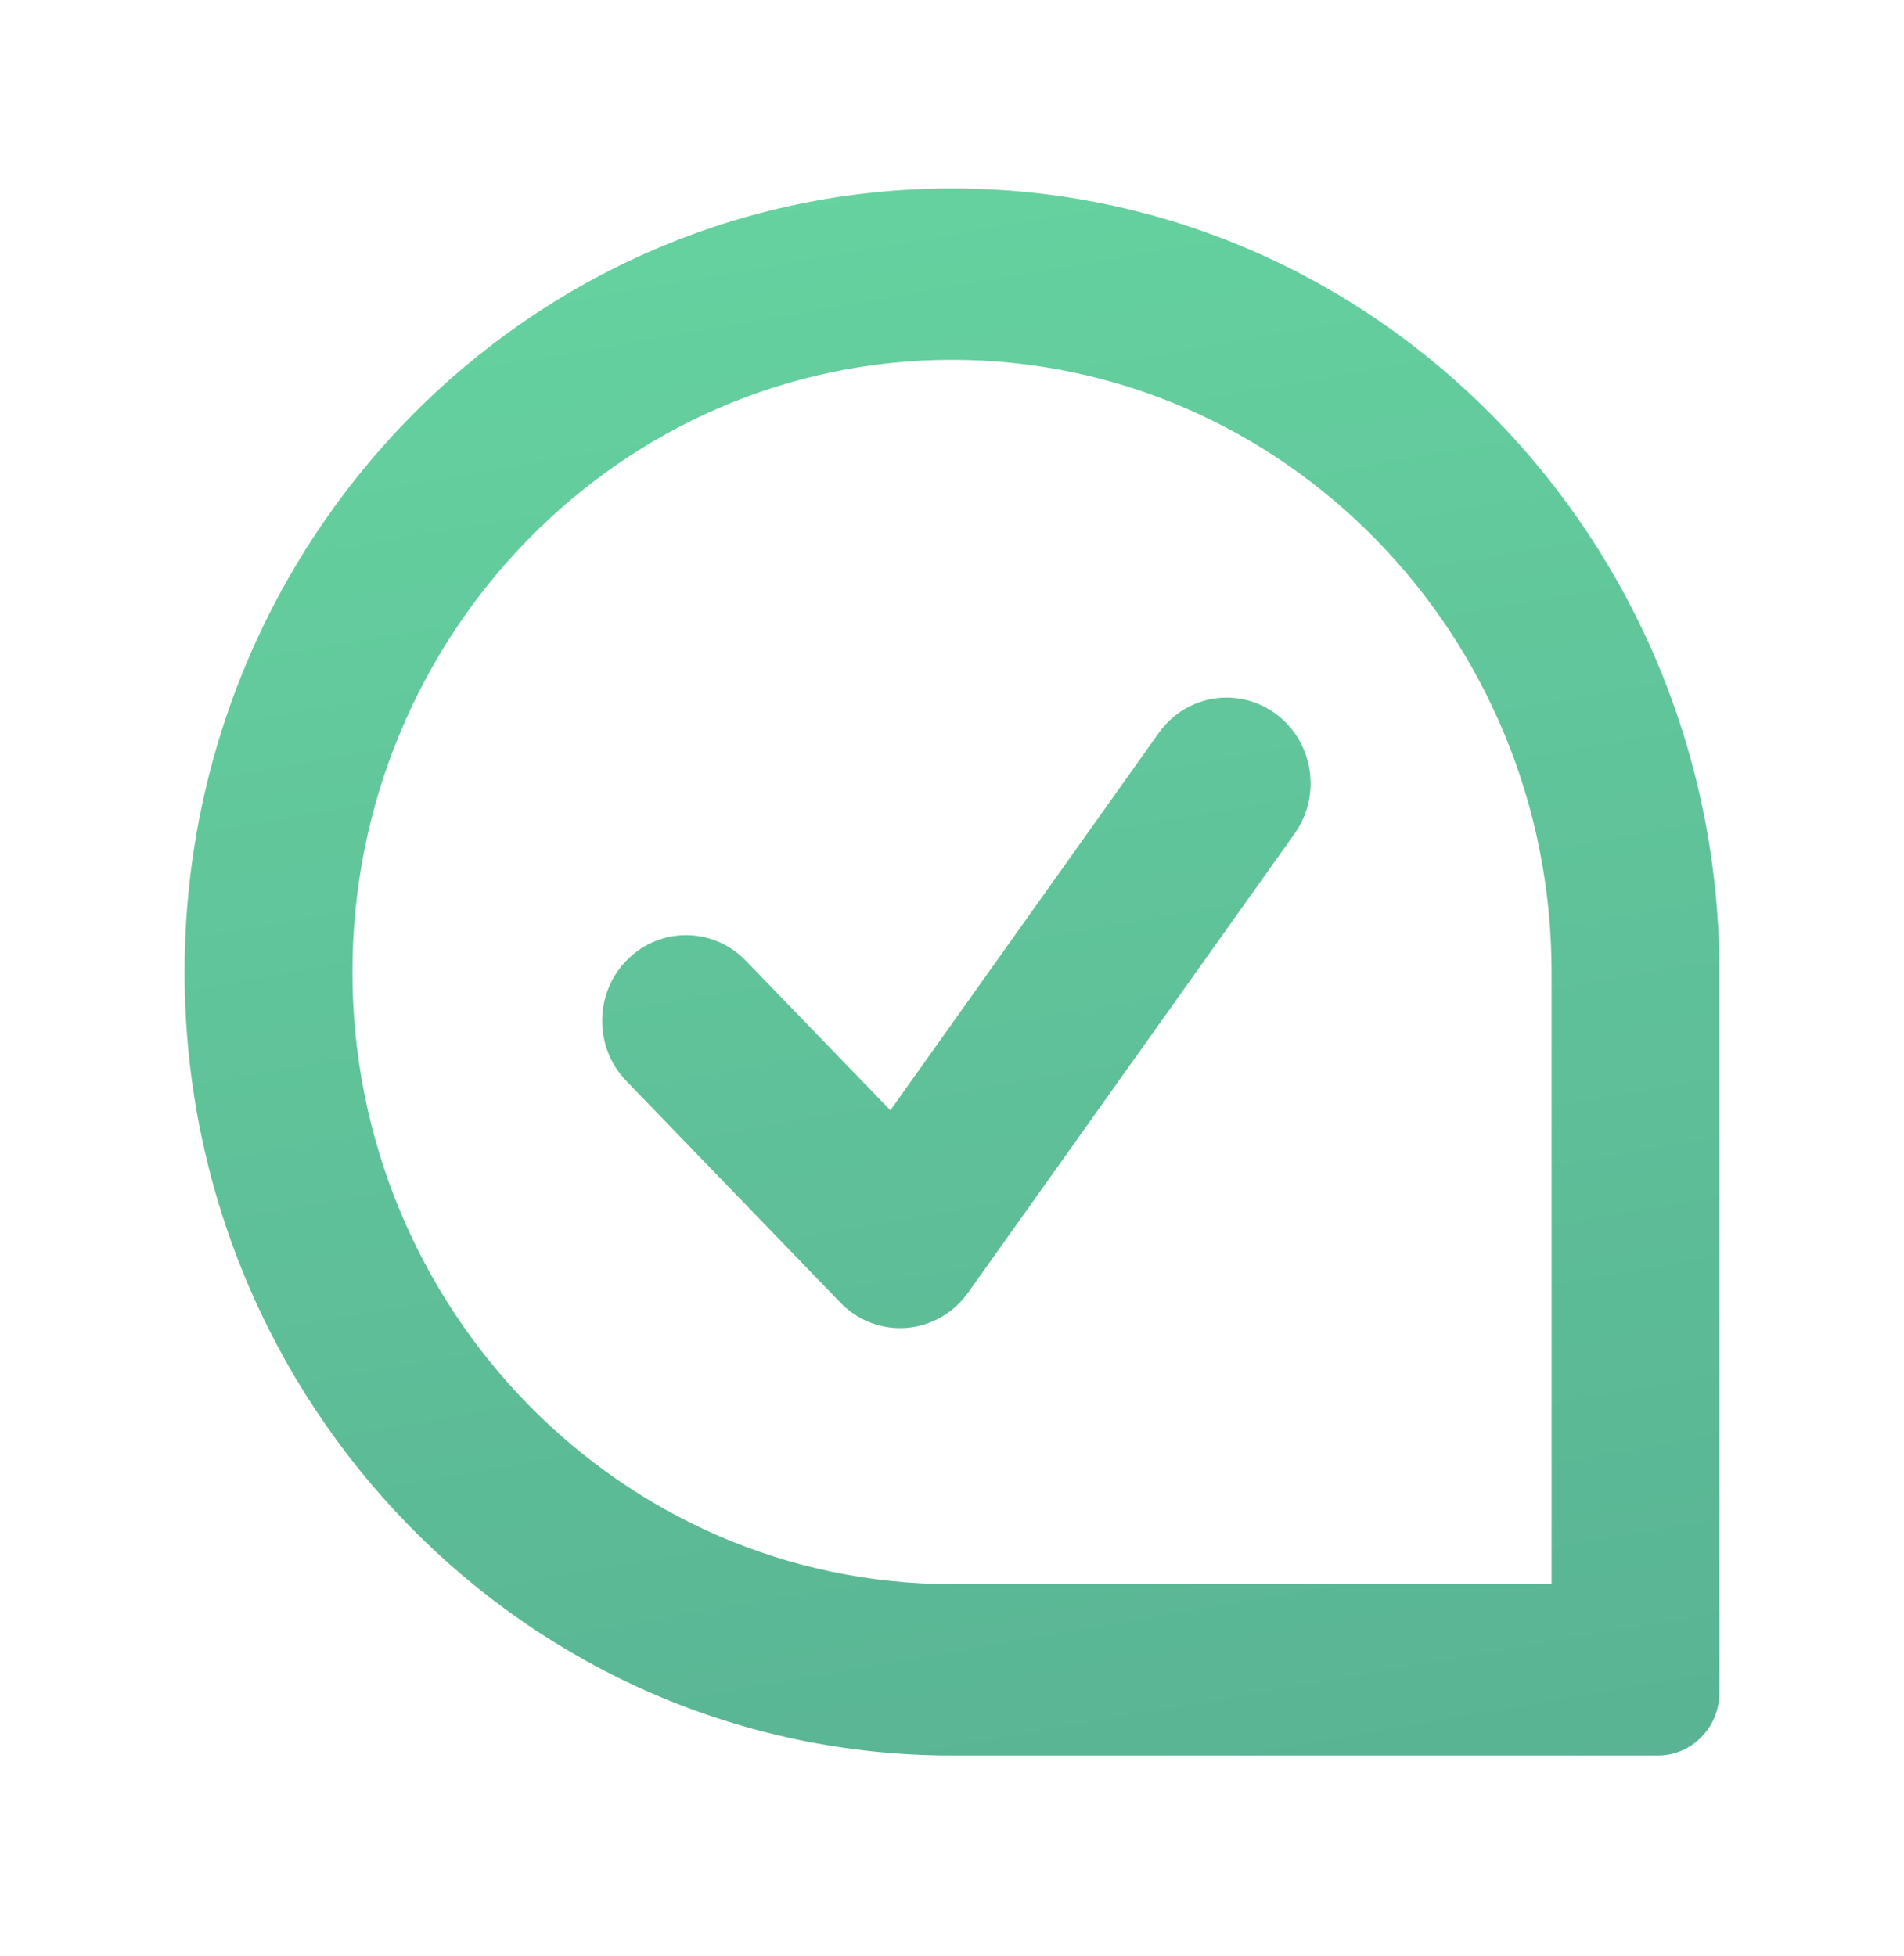 <svg width="74" height="76" viewBox="0 0 74 76" fill="none" xmlns="http://www.w3.org/2000/svg">
<path fill-rule="evenodd" clip-rule="evenodd" d="M49.591 27.747C48.135 26.665 46.095 26.992 45.035 28.485L34.605 43.148L28.988 37.335C27.723 36.025 25.659 36.01 24.376 37.301C23.092 38.592 23.078 40.701 24.343 42.009L32.661 50.62C33.276 51.257 34.113 51.612 34.983 51.612C35.065 51.612 35.147 51.608 35.229 51.603C36.184 51.528 37.06 51.03 37.622 50.239L50.314 32.398C51.373 30.909 51.049 28.828 49.591 27.747ZM60.303 61.562H37C24.151 61.562 13.697 50.89 13.697 37.772C13.697 24.655 24.151 13.983 37 13.983C49.849 13.983 60.303 24.655 60.303 37.772V61.562ZM37 7.323C20.527 7.323 7.174 20.956 7.174 37.772C7.174 54.589 20.527 68.221 37 68.221H64.432C65.755 68.221 66.826 67.127 66.826 65.777V37.772C66.826 20.956 53.473 7.323 37 7.323Z" fill="url(#paint0_linear_2066_4153)"/>
<defs>
<linearGradient id="paint0_linear_2066_4153" x1="18.692" y1="5.239" x2="80.579" y2="361.323" gradientUnits="userSpaceOnUse">
<stop stop-color="#66D4A0"/>
<stop offset="0.088" stop-color="#60C49A"/>
<stop offset="0.384" stop-color="#4C9589"/>
<stop offset="0.645" stop-color="#3E737D"/>
<stop offset="0.859" stop-color="#355E76"/>
<stop offset="1" stop-color="#325673"/>
</linearGradient>
</defs>
</svg>
